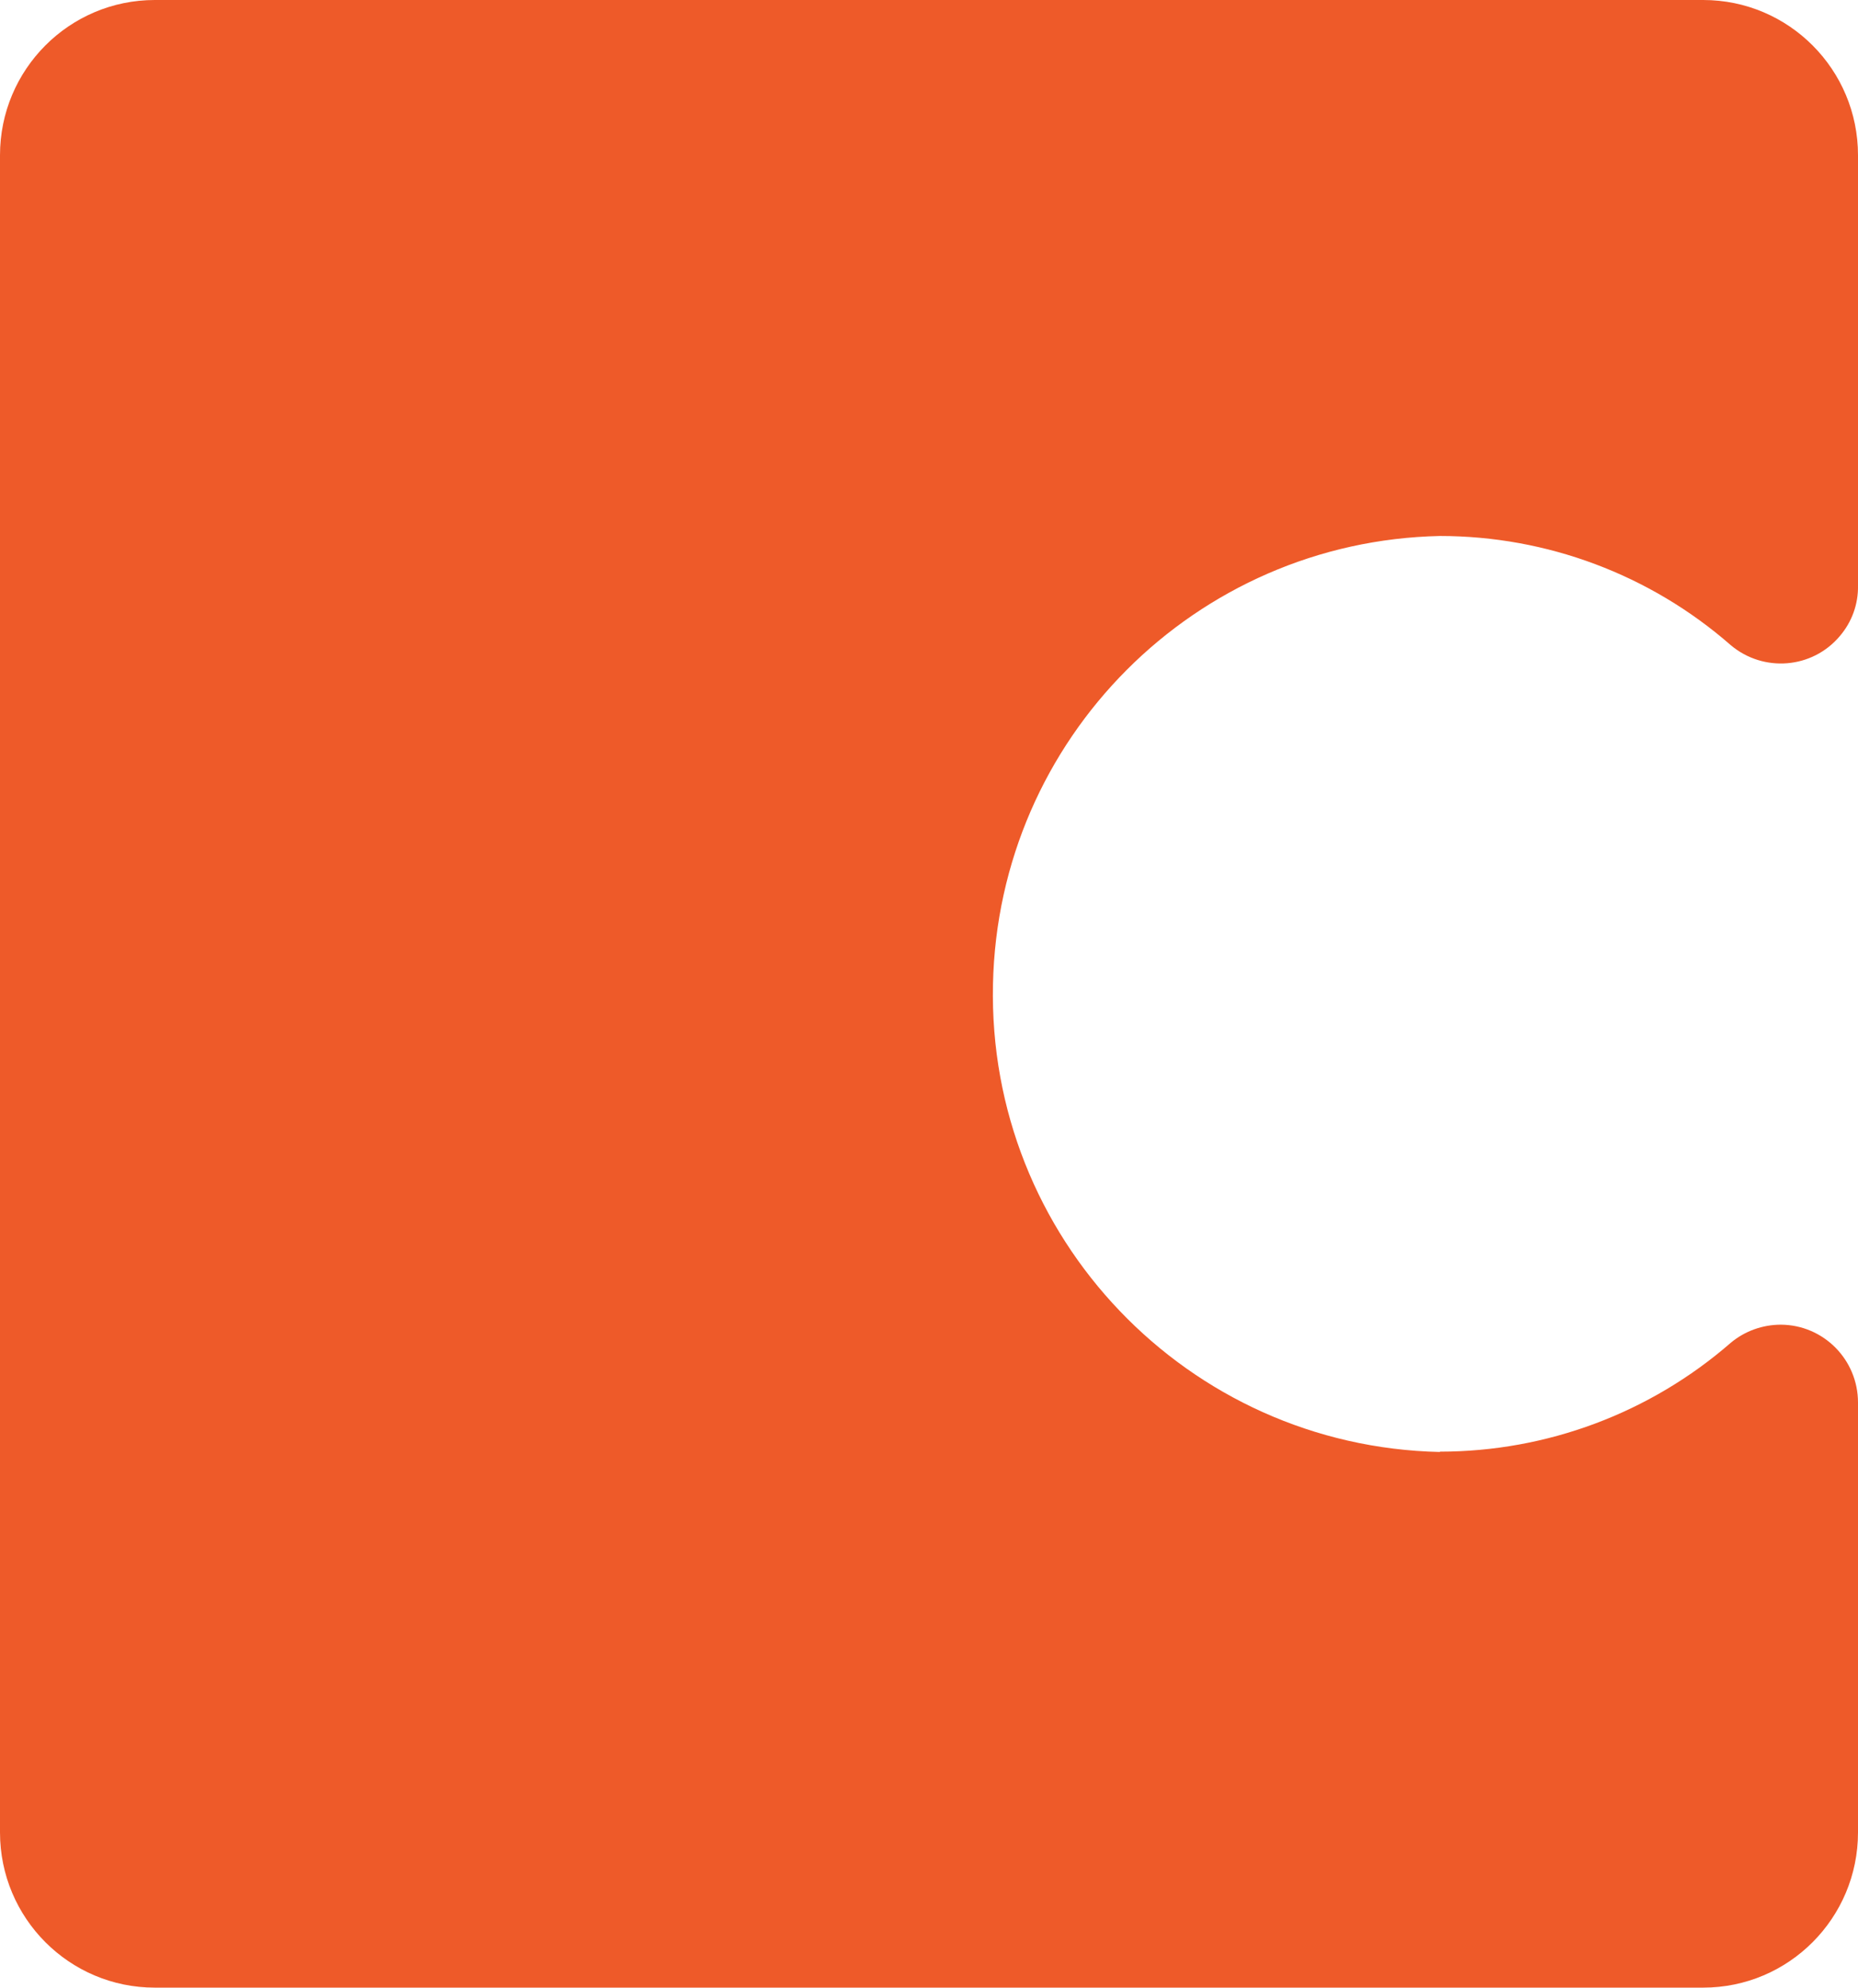 <?xml version="1.0" encoding="utf-8"?>
<svg viewBox="0 0 33.437 35.771" xmlns="http://www.w3.org/2000/svg">
  <path fill="#EE5A29" d="M25.913 26.131C21.372 26.032 17.77 22.267 17.87 17.713C17.963 13.293 21.512 9.739 25.913 9.646C27.836 9.646 29.695 10.341 31.146 11.61C31.735 12.107 32.615 12.037 33.111 11.446C33.326 11.195 33.443 10.873 33.437 10.54V2.794C33.437 1.251 32.19 0 30.651 0H2.786C1.247 0 0 1.251 0 2.794V32.977C0 34.52 1.247 35.771 2.786 35.771H30.651C32.19 35.771 33.437 34.52 33.437 32.977V25.242C33.437 24.471 32.819 23.845 32.05 23.84C31.718 23.84 31.397 23.956 31.146 24.167C29.695 25.43 27.836 26.125 25.913 26.125V26.131Z" transform="matrix(1, 0, 0, 1, 1.7763568394002505e-15, 0)"/>
</svg>
